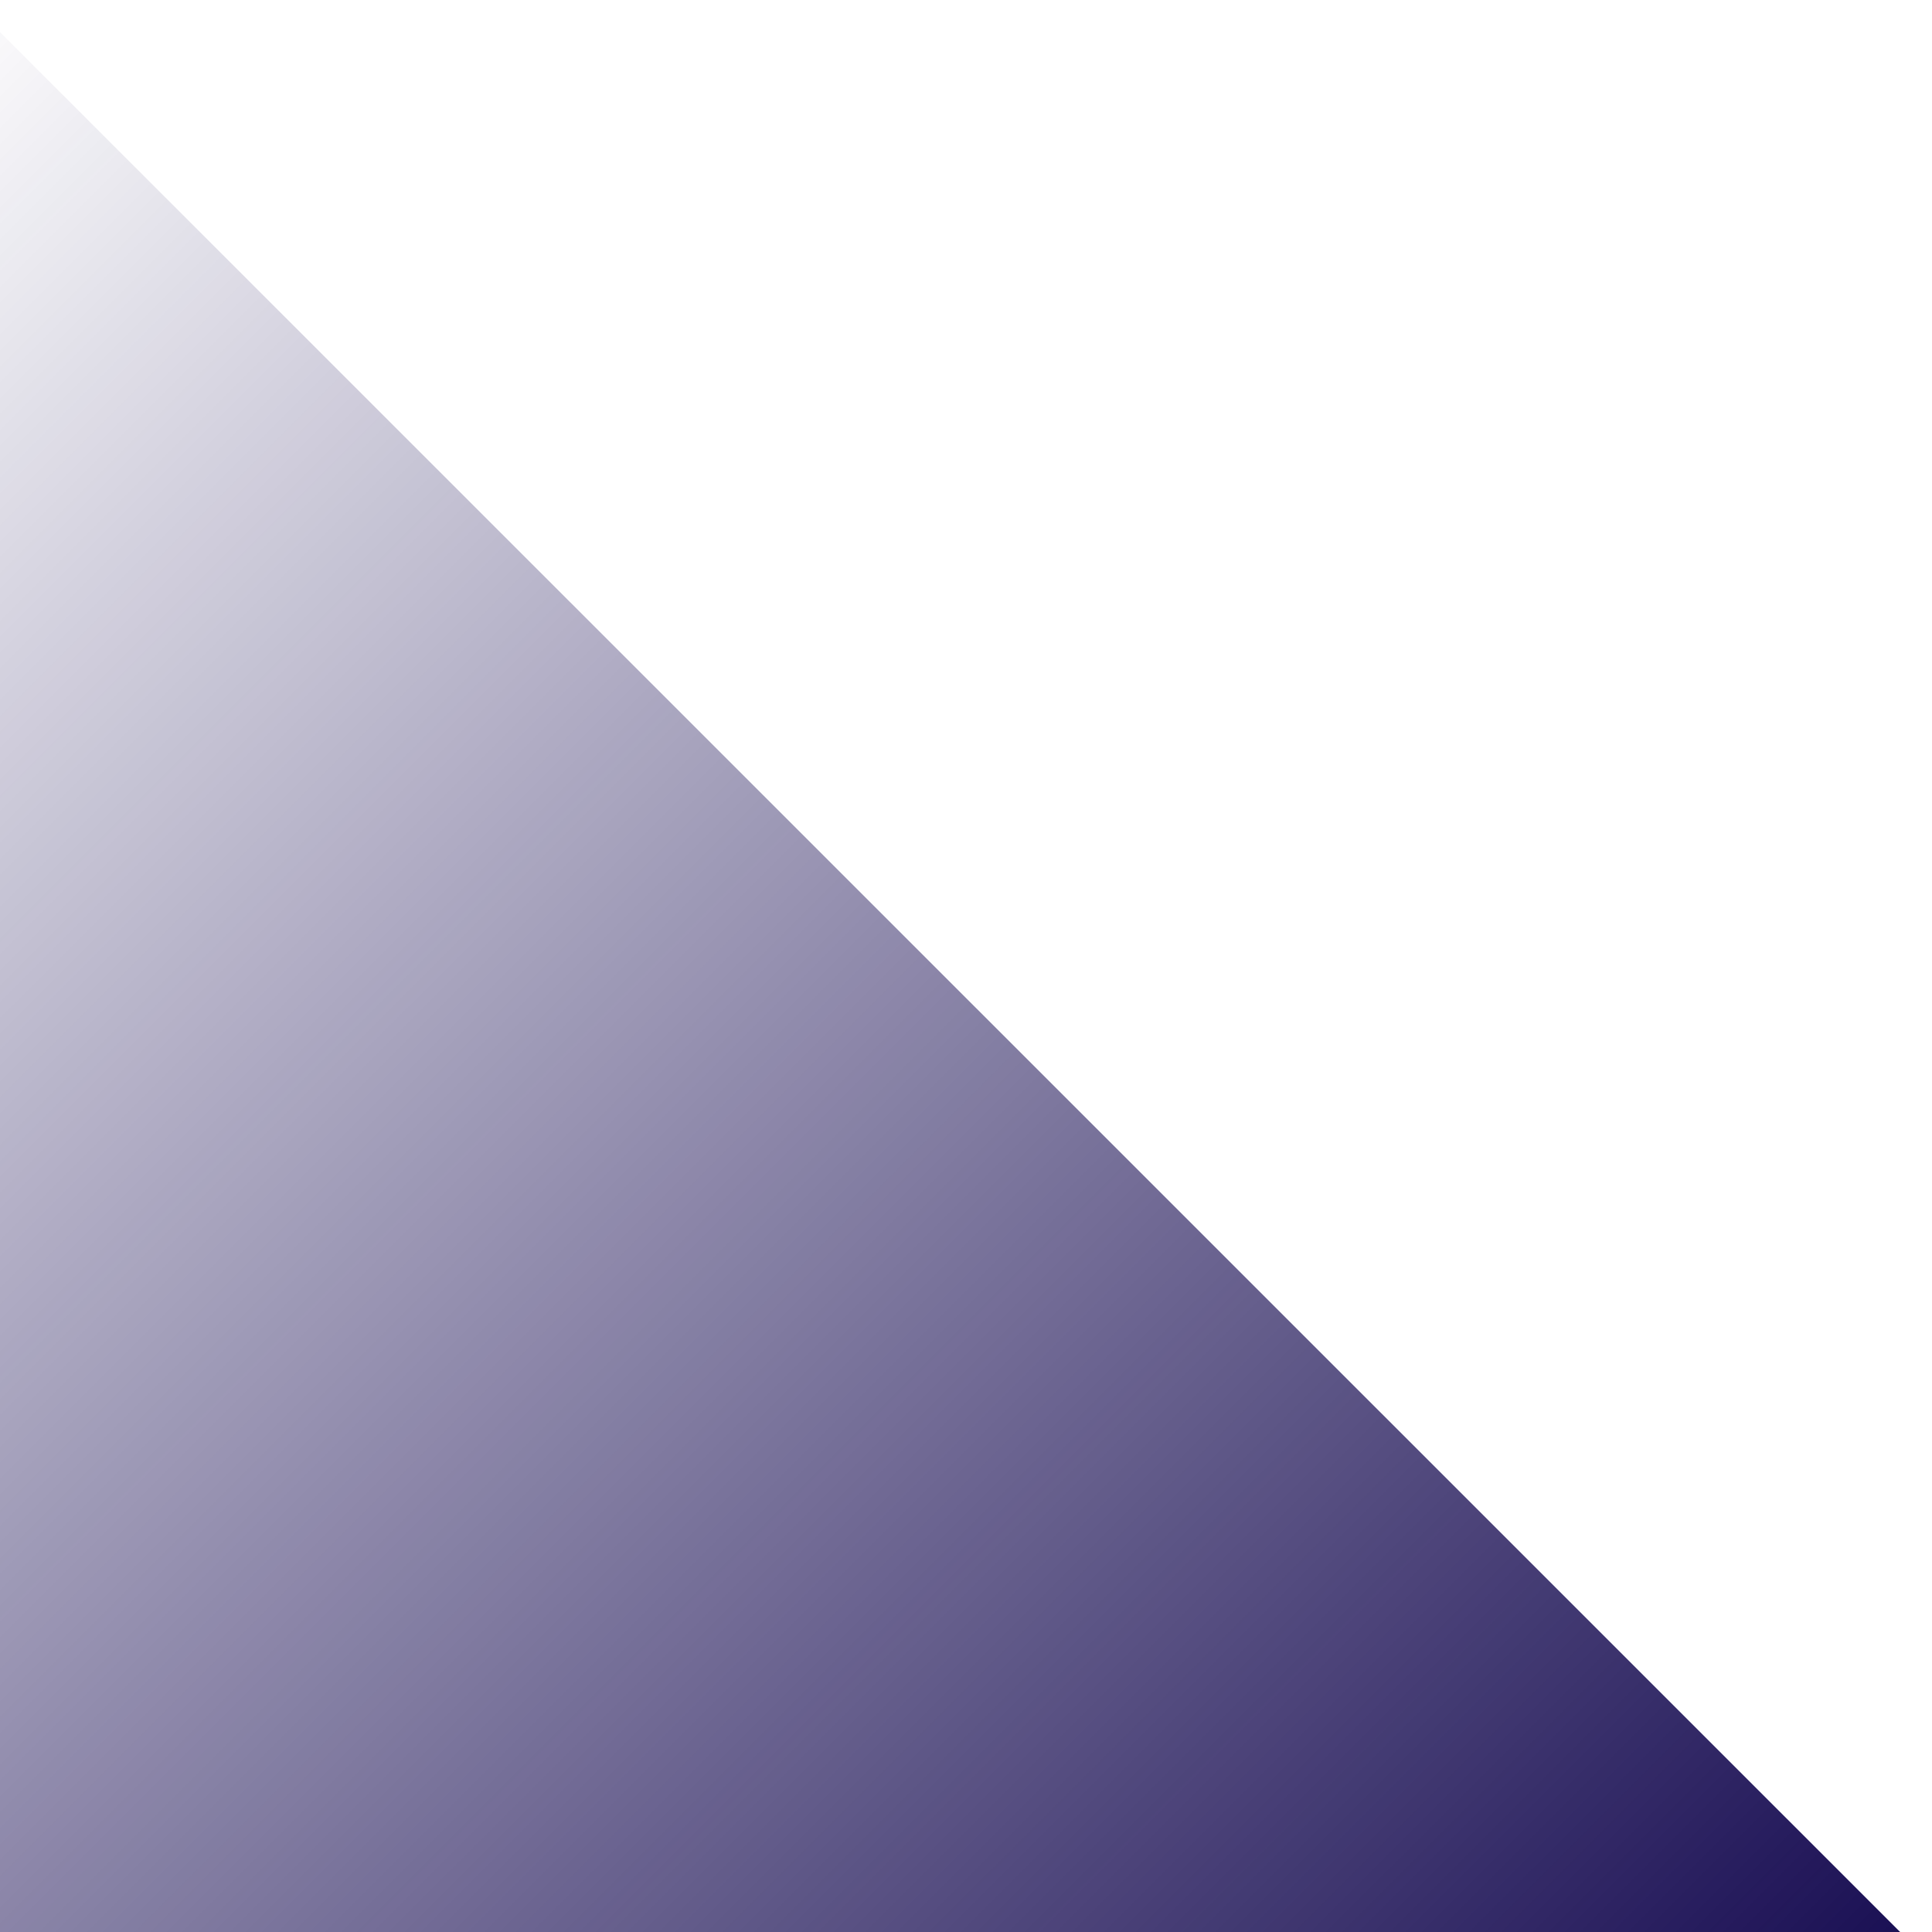 
<svg xmlns="http://www.w3.org/2000/svg" version="1.1" xmlns:xlink="http://www.w3.org/1999/xlink" preserveAspectRatio="none" x="0px" y="0px" width="400px" height="400px" viewBox="0 0 400 400">
<defs>
<linearGradient id="Gradient_1" gradientUnits="userSpaceOnUse" x1="-220.263" y1="205.638" x2="199.162" y2="625.062" spreadMethod="pad">
<stop  offset="0%" stop-color="#12074E" stop-opacity="0"/>

<stop  offset="100%" stop-color="#12074E"/>
</linearGradient>

<g id="Layer0_0_FILL">
<path fill="url(#Gradient_1)" stroke="none" d="
M 0 6.65
L 0 400 393.4 400 0 6.65 Z"/>
</g>
</defs>

<g transform="matrix( 1, 0, 0, 1, 0,0) ">
<use xlink:href="#Layer0_0_FILL"/>
</g>
</svg>
